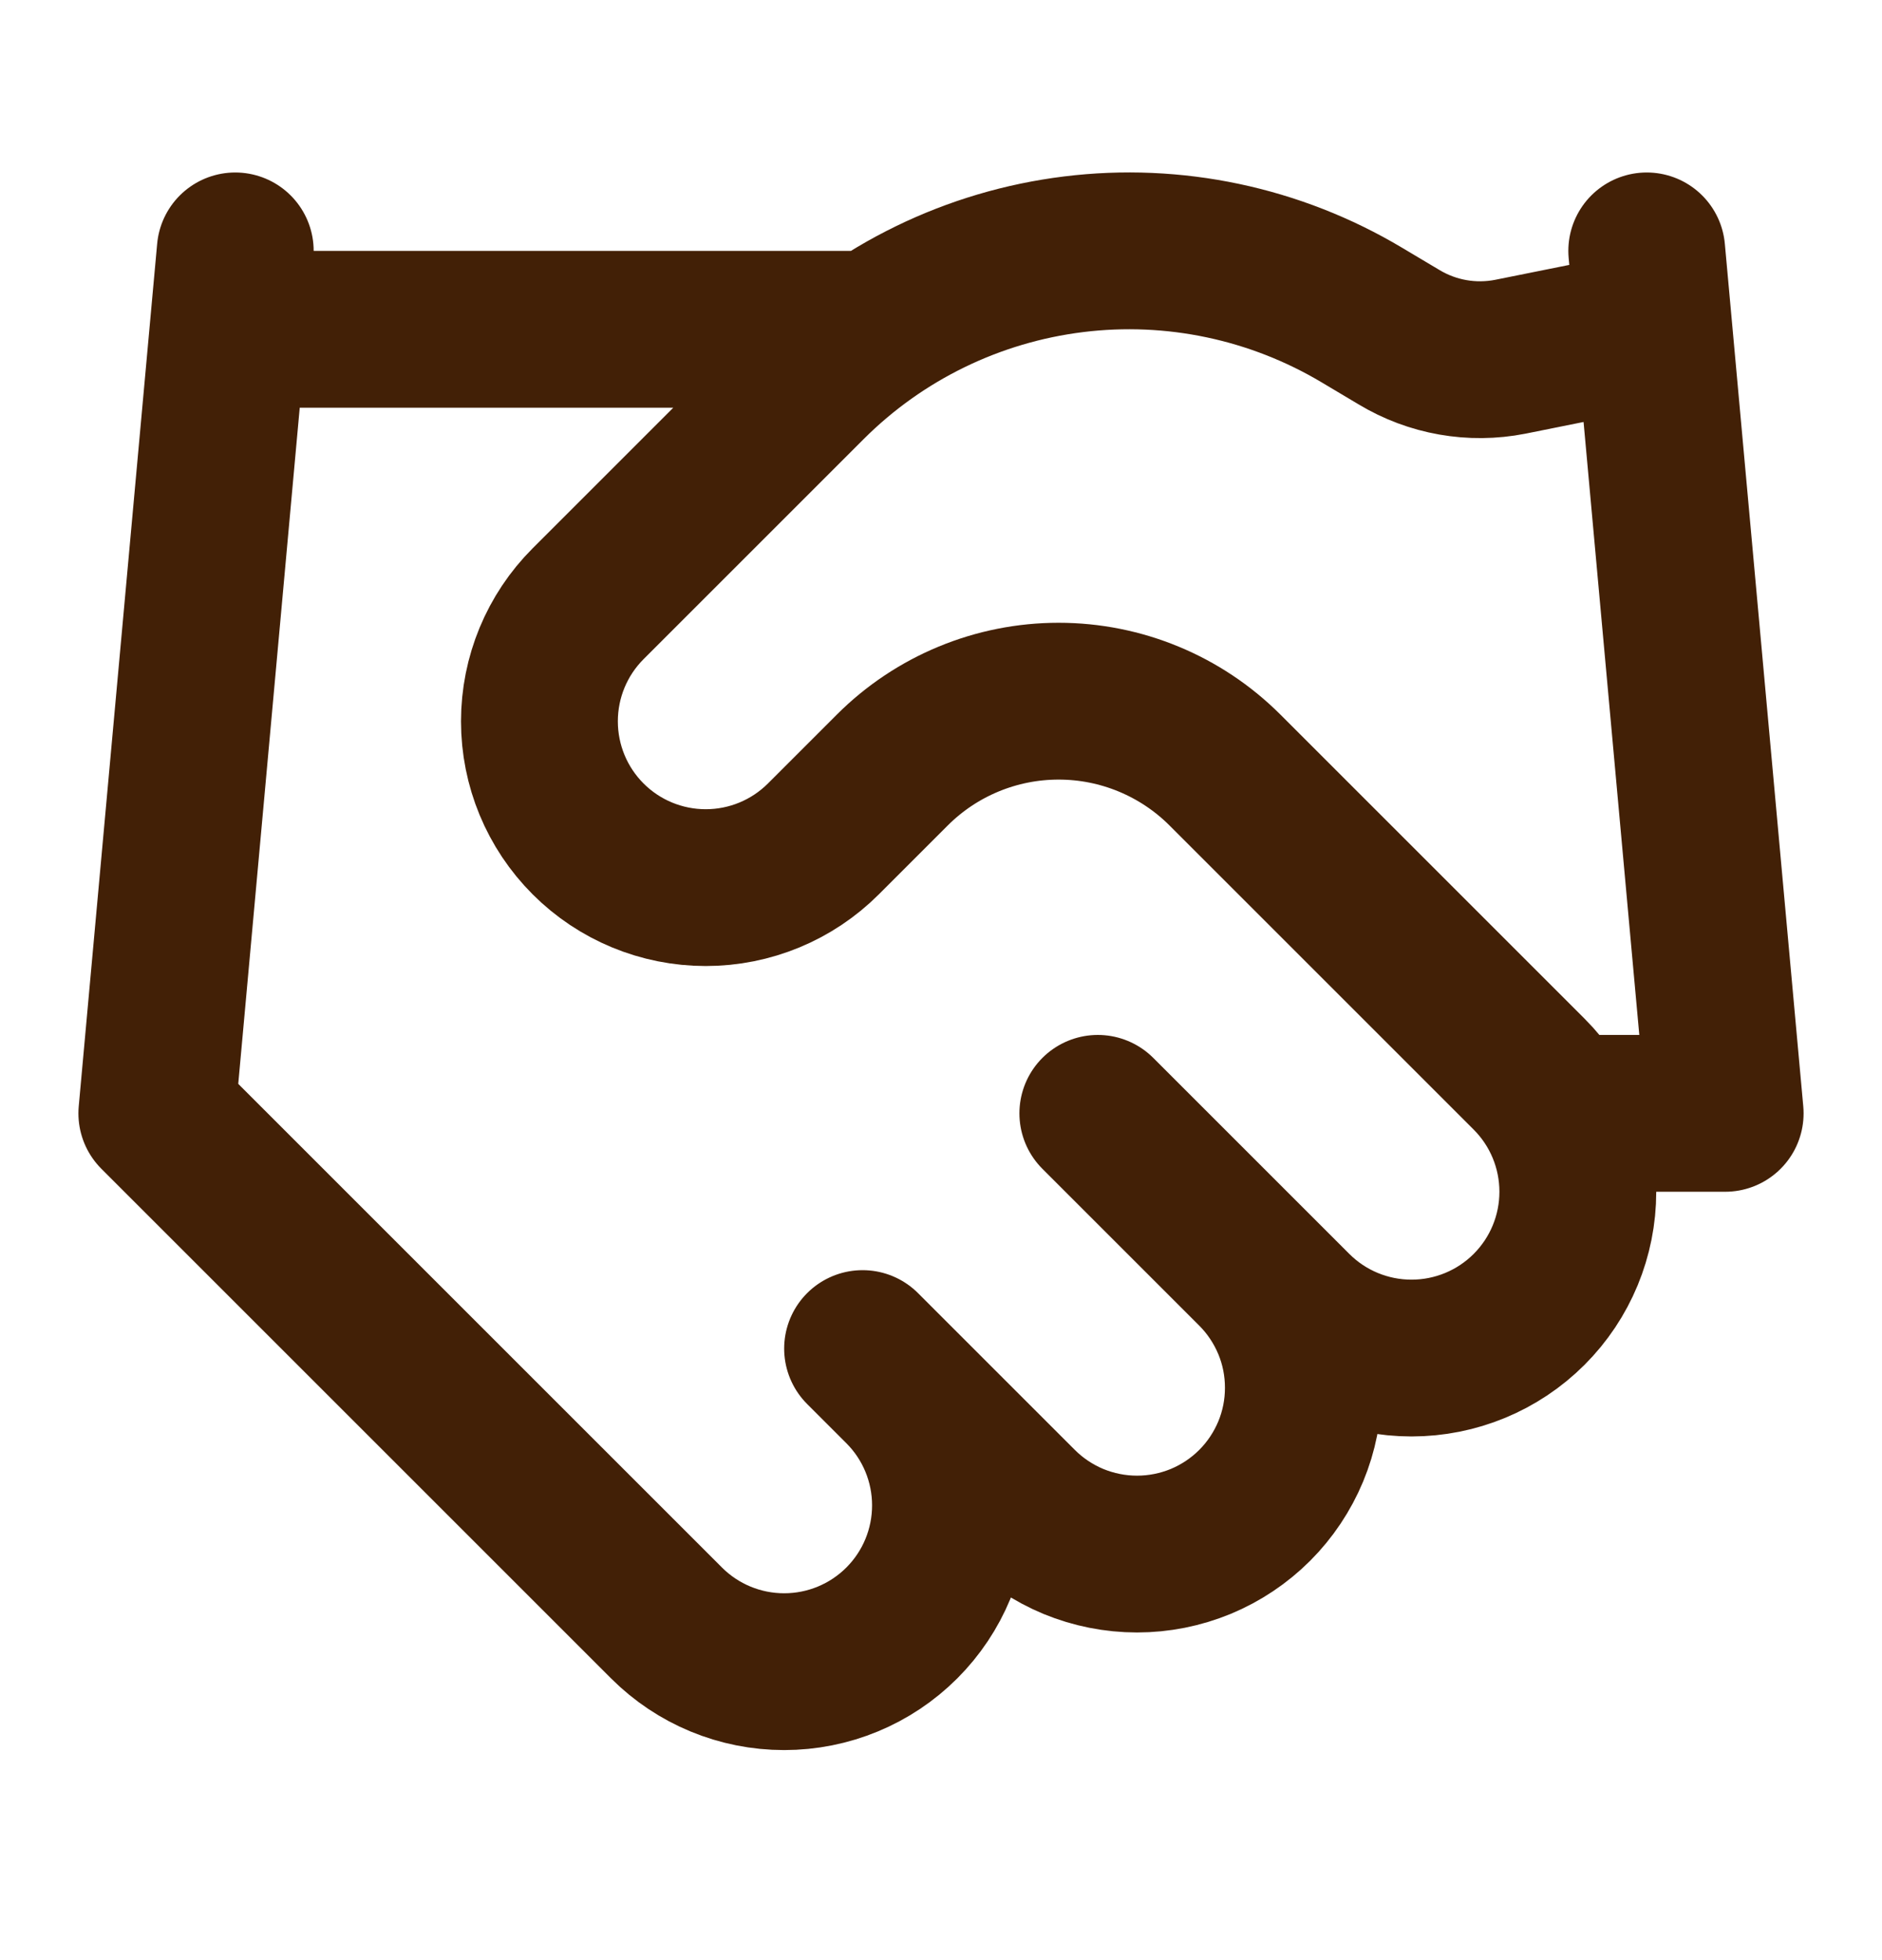 <svg width="24" height="25" viewBox="0 0 24 25" fill="none" xmlns="http://www.w3.org/2000/svg">
<path d="M11 17.2L13 19.2C13.197 19.397 13.431 19.553 13.688 19.66C13.946 19.766 14.221 19.821 14.5 19.821C14.779 19.821 15.054 19.766 15.312 19.66C15.569 19.553 15.803 19.397 16 19.2C16.197 19.003 16.353 18.769 16.46 18.512C16.567 18.254 16.621 17.979 16.621 17.7C16.621 17.421 16.567 17.145 16.46 16.888C16.353 16.631 16.197 16.397 16 16.2M14 14.2L16.5 16.7C16.898 17.098 17.437 17.321 18 17.321C18.563 17.321 19.102 17.098 19.5 16.7C19.898 16.302 20.121 15.763 20.121 15.2C20.121 14.637 19.898 14.098 19.5 13.7L15.62 9.82C15.057 9.258 14.295 8.943 13.5 8.943C12.705 8.943 11.943 9.258 11.38 9.82L10.5 10.7C10.102 11.098 9.563 11.321 9 11.321C8.437 11.321 7.898 11.098 7.5 10.7C7.102 10.302 6.879 9.763 6.879 9.2C6.879 8.637 7.102 8.098 7.5 7.7L10.31 4.89C11.222 3.98 12.412 3.401 13.691 3.243C14.969 3.085 16.264 3.359 17.37 4.02L17.84 4.3C18.266 4.557 18.772 4.646 19.26 4.55L21 4.2M21 3.2L22 14.2H20M3 3.2L2 14.2L8.5 20.7C8.898 21.098 9.437 21.321 10 21.321C10.563 21.321 11.102 21.098 11.5 20.7C11.898 20.302 12.121 19.763 12.121 19.2C12.121 18.637 11.898 18.098 11.5 17.7M3 4.2H11" stroke="#422006" stroke-width="2" stroke-linecap="round" stroke-linejoin="round"/>
</svg>

